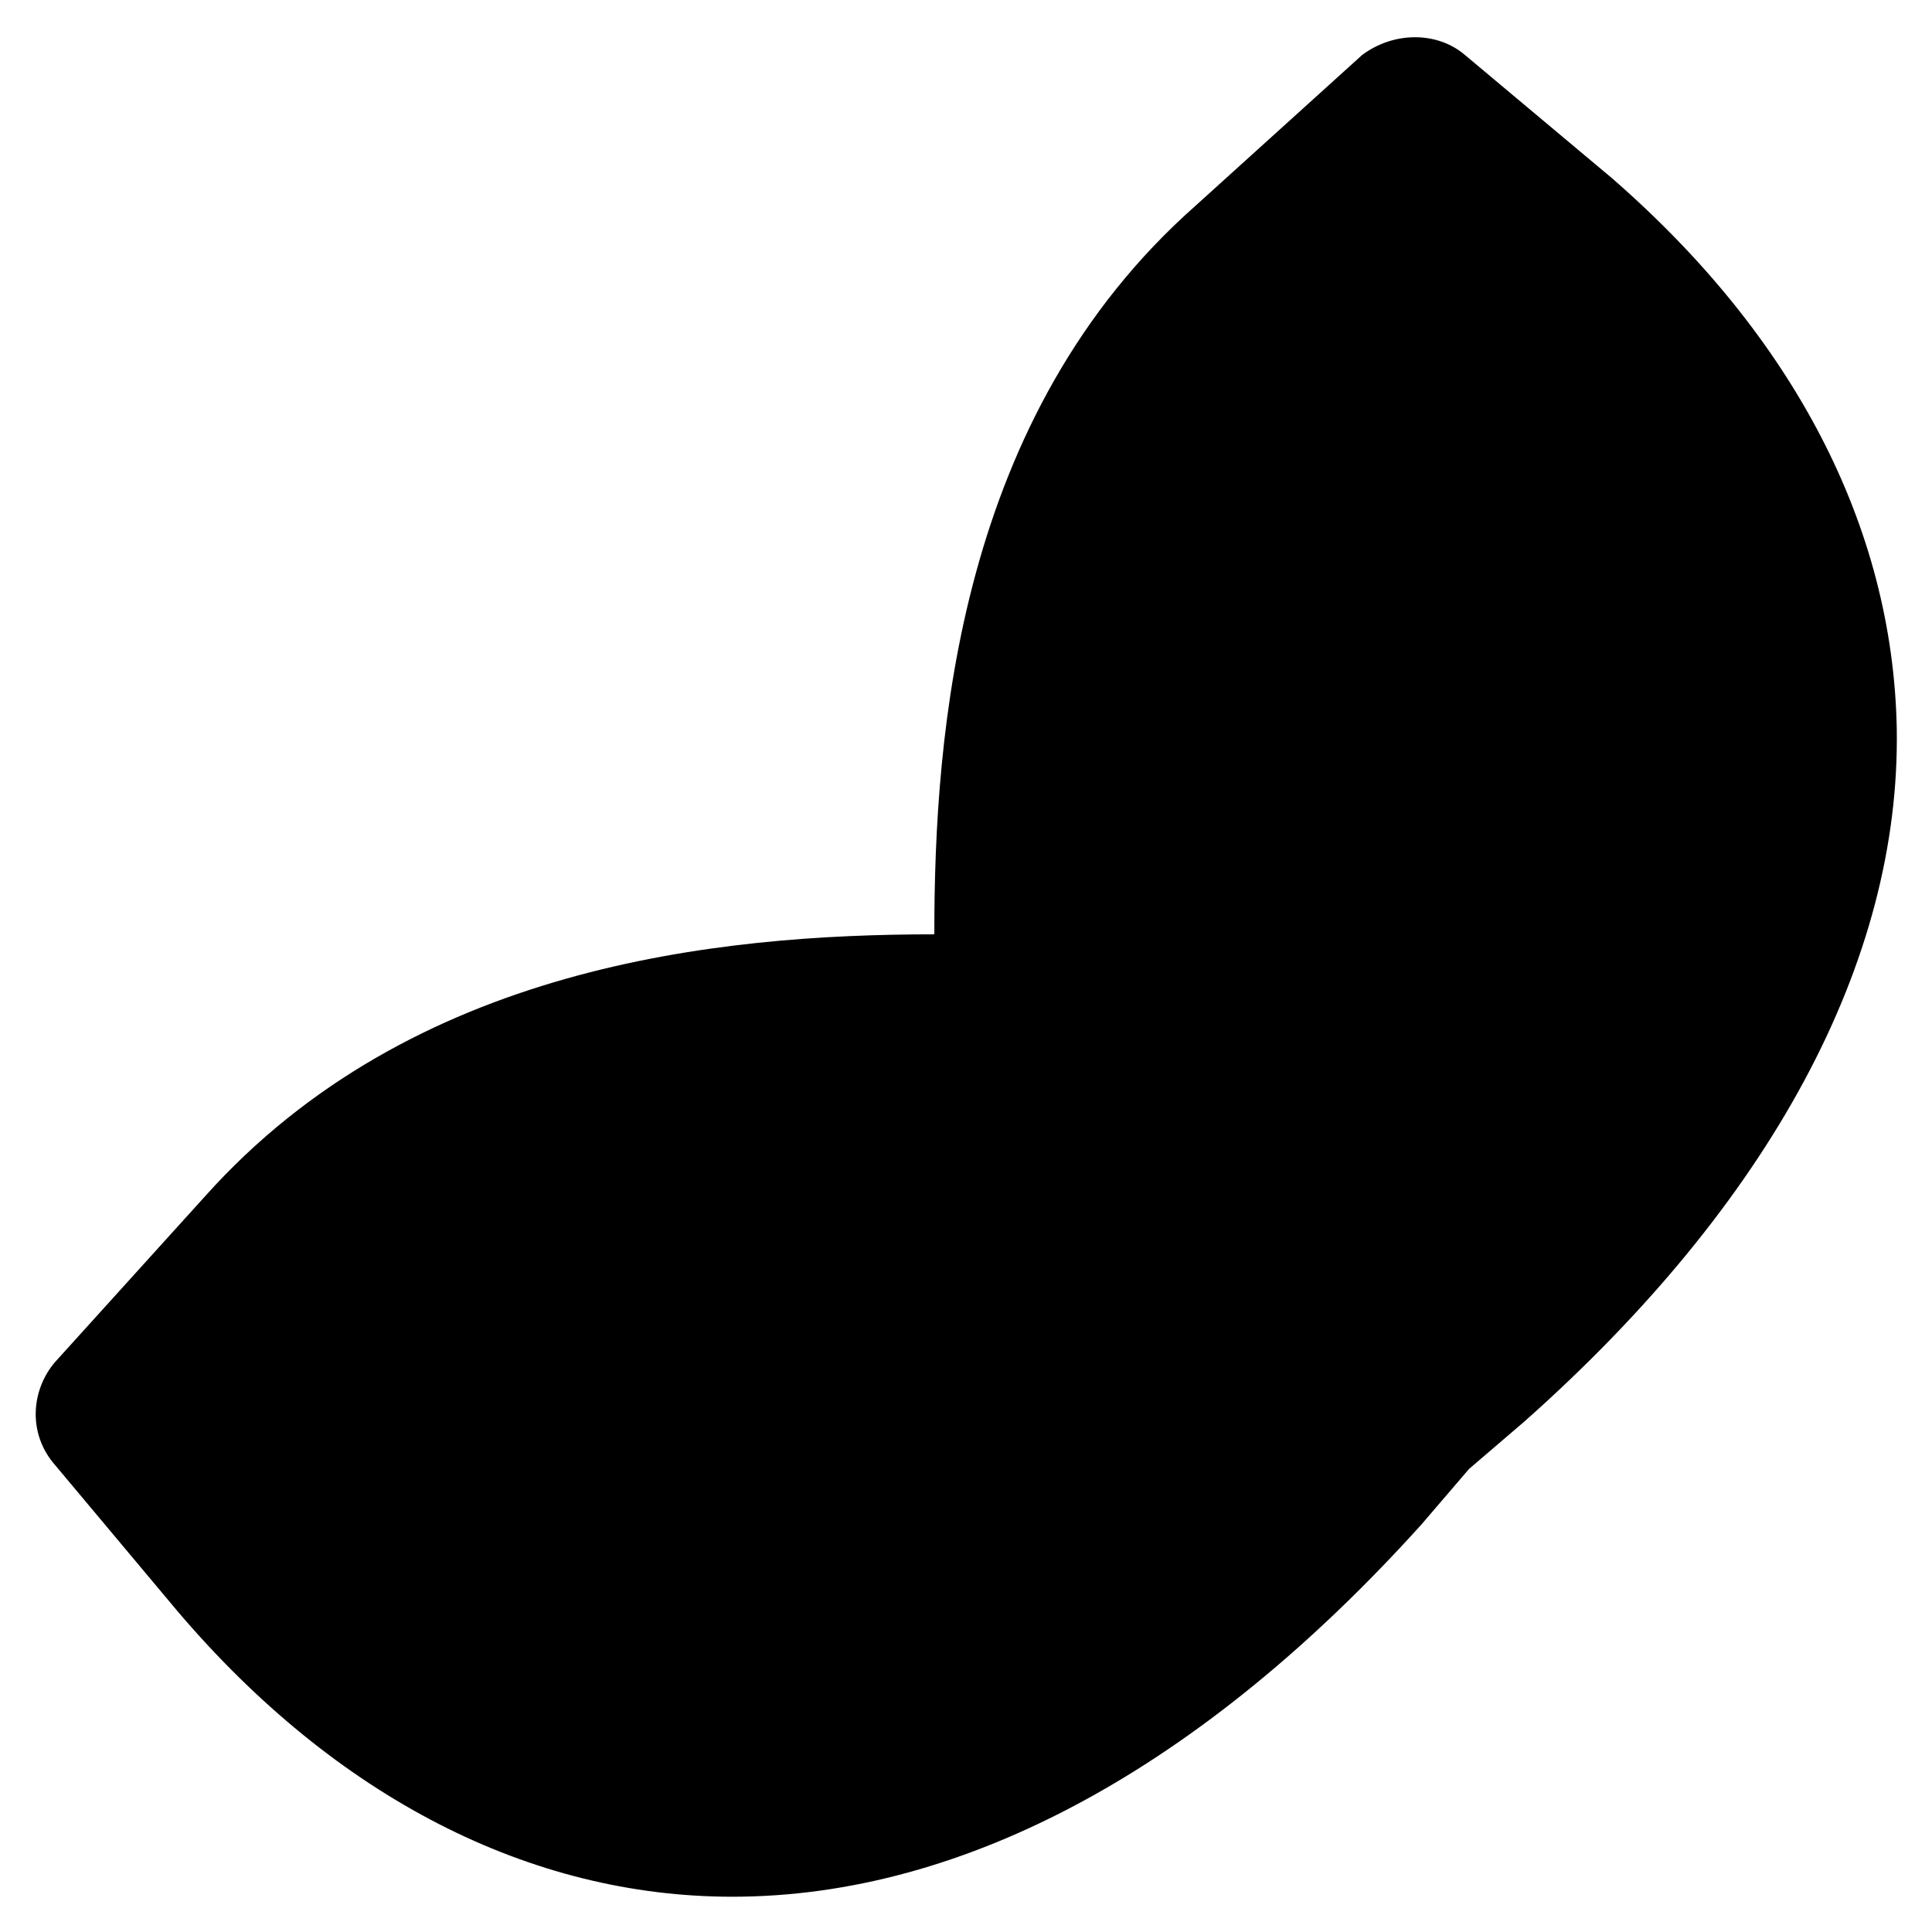 <?xml version="1.0" encoding="UTF-8"?>
<!-- Uploaded to: SVG Repo, www.svgrepo.com, Generator: SVG Repo Mixer Tools -->
<svg fill="#000000" width="800px" height="800px" version="1.1" viewBox="144 144 512 512" xmlns="http://www.w3.org/2000/svg">
 <path d="m571.08 191.13-38.832-32.539c-7.348-6.297-18.895-6.297-27.289 0l-44.082 39.887c-62.977 55.629-69.273 139.6-69.273 193.13-57.727 0-138.55 8.398-193.13 69.273l-39.887 44.078c-6.297 7.348-7.348 18.895 0 27.289l32.539 38.836c41.984 49.332 93.414 75.57 146.95 75.57 61.926 0 124.9-34.637 182.63-98.664l12.594-14.695 14.695-12.594c65.074-57.727 99.711-121.75 98.664-183.68-1.055-53.527-27.293-103.91-75.578-145.89z"/>
</svg>